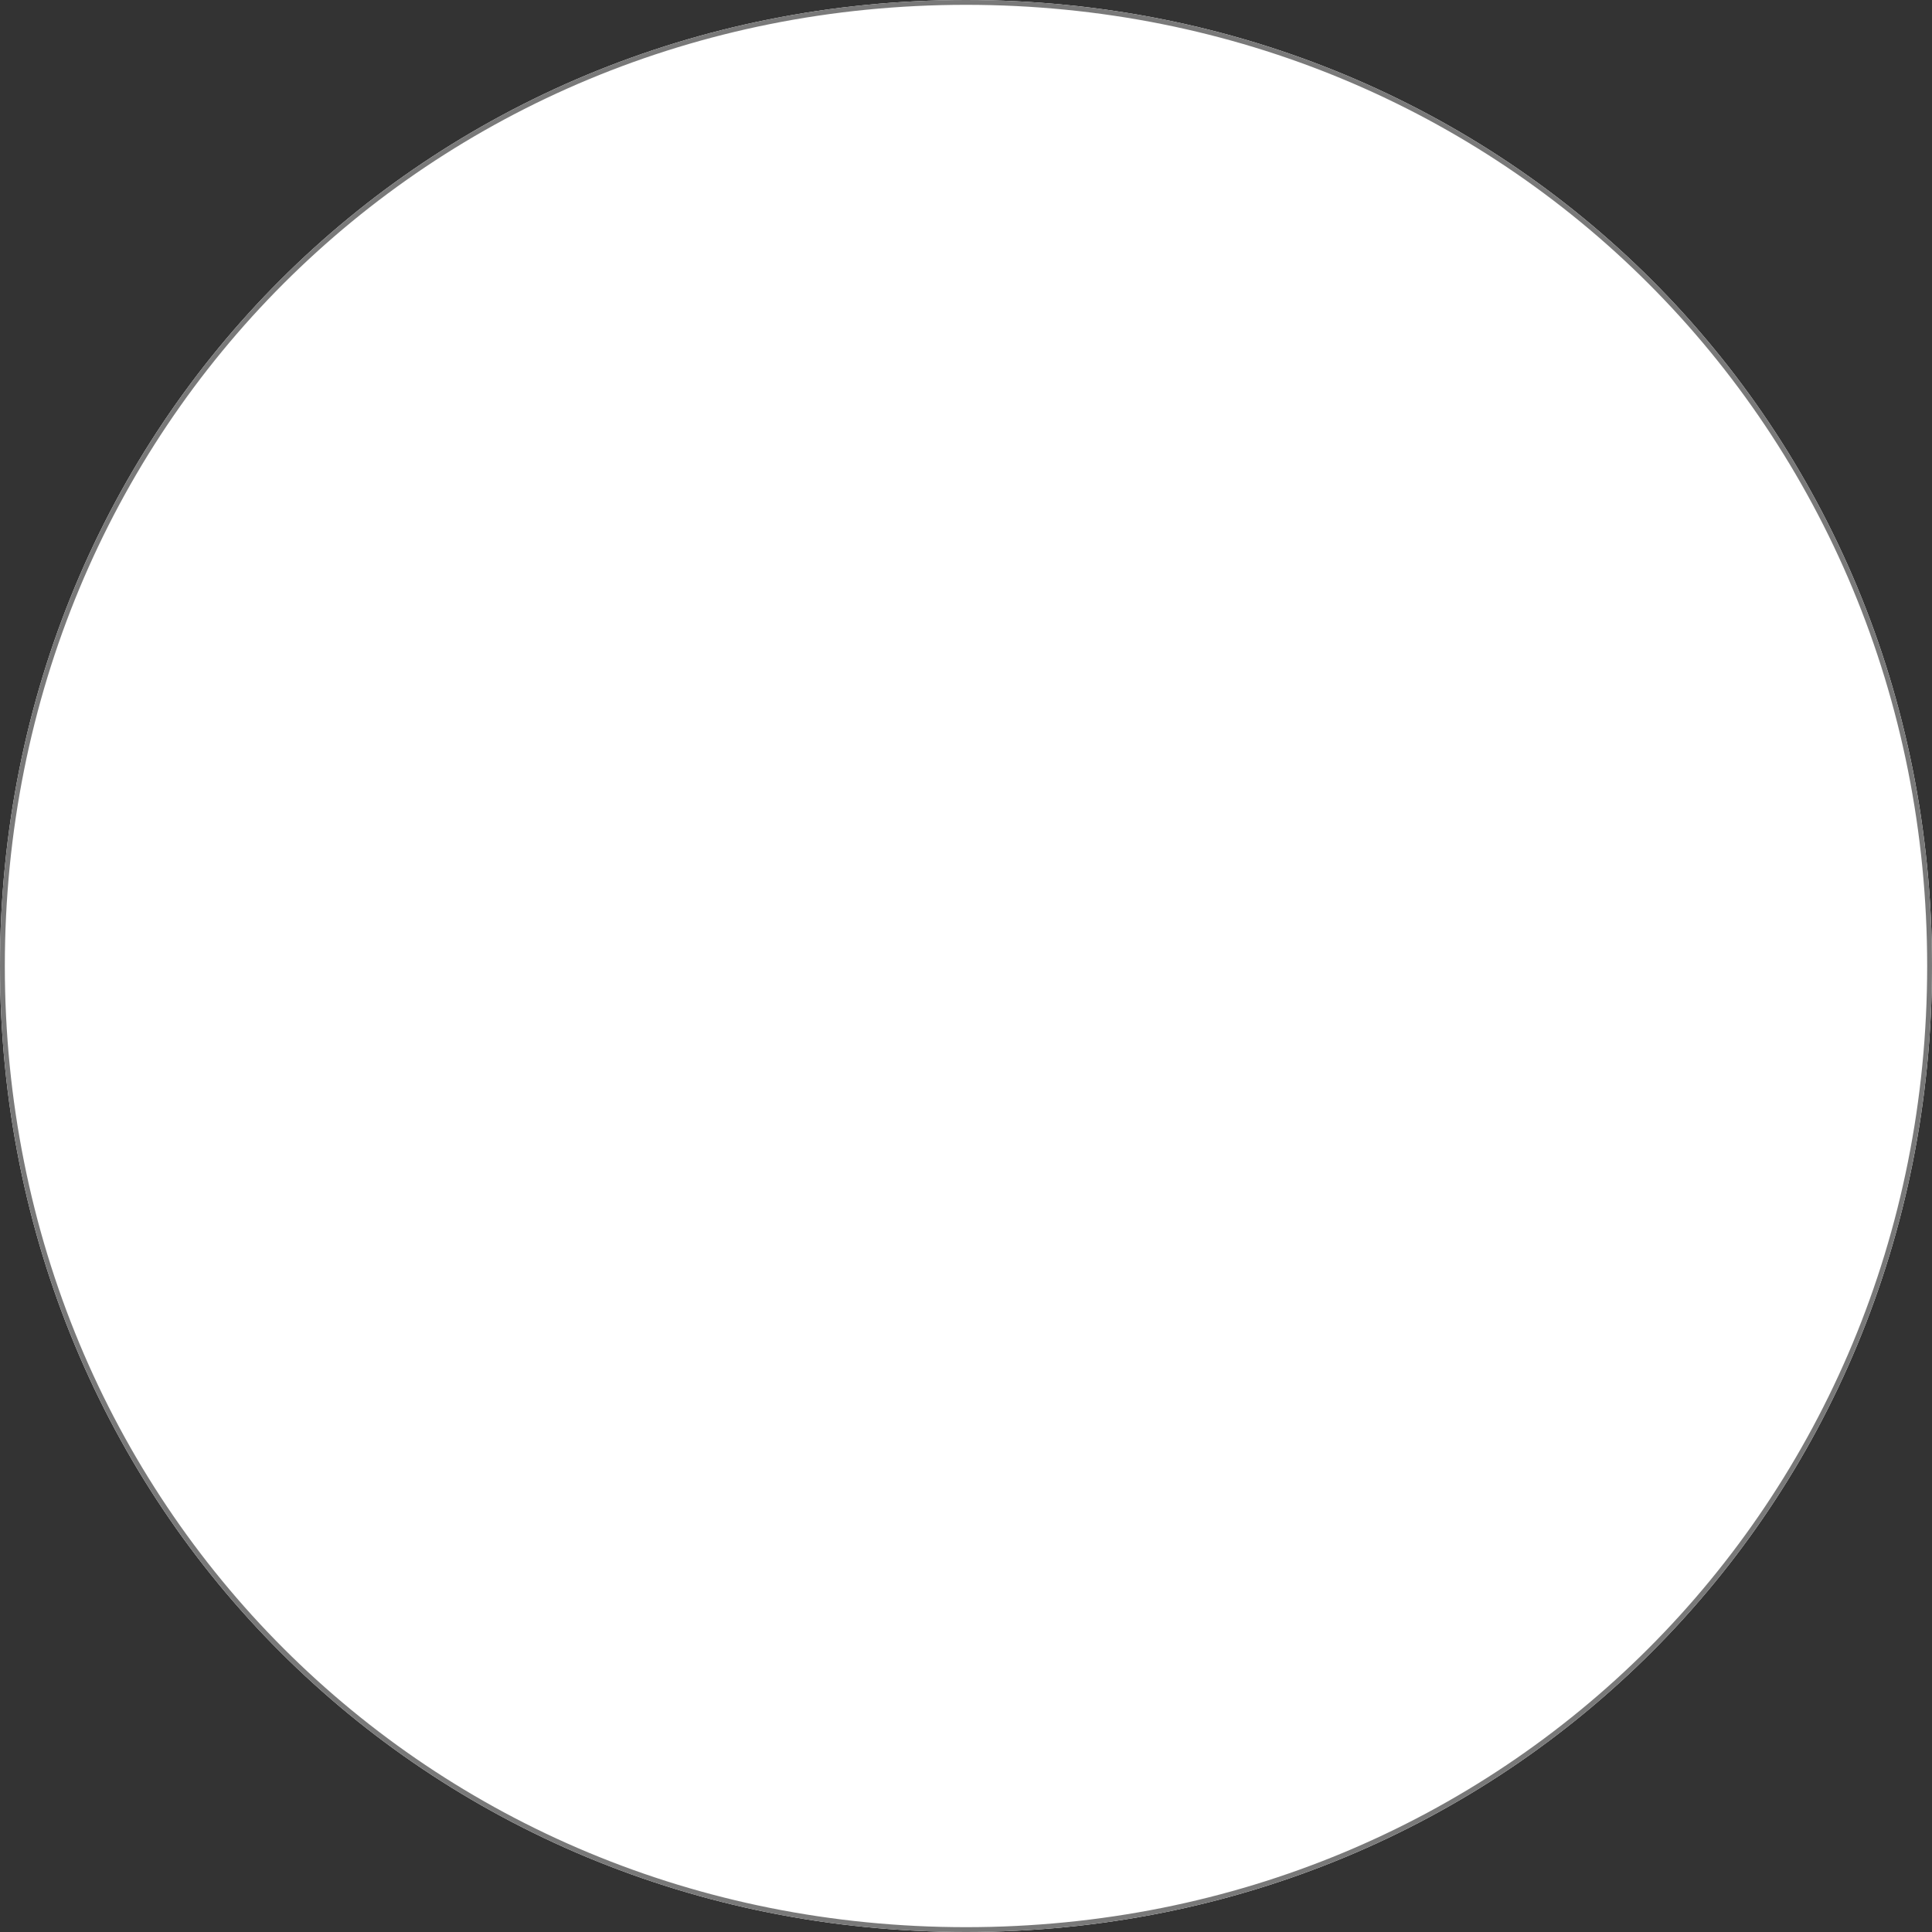 ﻿<?xml version="1.0" encoding="utf-8"?>
<svg version="1.1" xmlns:xlink="http://www.w3.org/1999/xlink" width="400px" height="400px" xmlns="http://www.w3.org/2000/svg">
  <rect width="100%" height="100%" fill="#333333" stroke="none"/>
  <g transform="matrix(1 0 0 1 -770 -6826 )">
    <path d="M 970 6826  C 1082 6826  1170 6914  1170 7026  C 1170 7138  1082 7226  970 7226  C 858 7226  770 7138  770 7026  C 770 6914  858 6826  970 6826  Z " fill-rule="nonzero" fill="#ffffff" stroke="none" />
    <path d="M 970 6826.5  C 1081.72 6826.5  1169.5 6914.28  1169.5 7026  C 1169.5 7137.72  1081.72 7225.5  970 7225.5  C 858.28 7225.5  770.5 7137.72  770.5 7026  C 770.5 6914.28  858.28 6826.5  970 6826.5  Z " stroke-width="1" stroke="#797979" fill="none" />
  </g>
</svg>